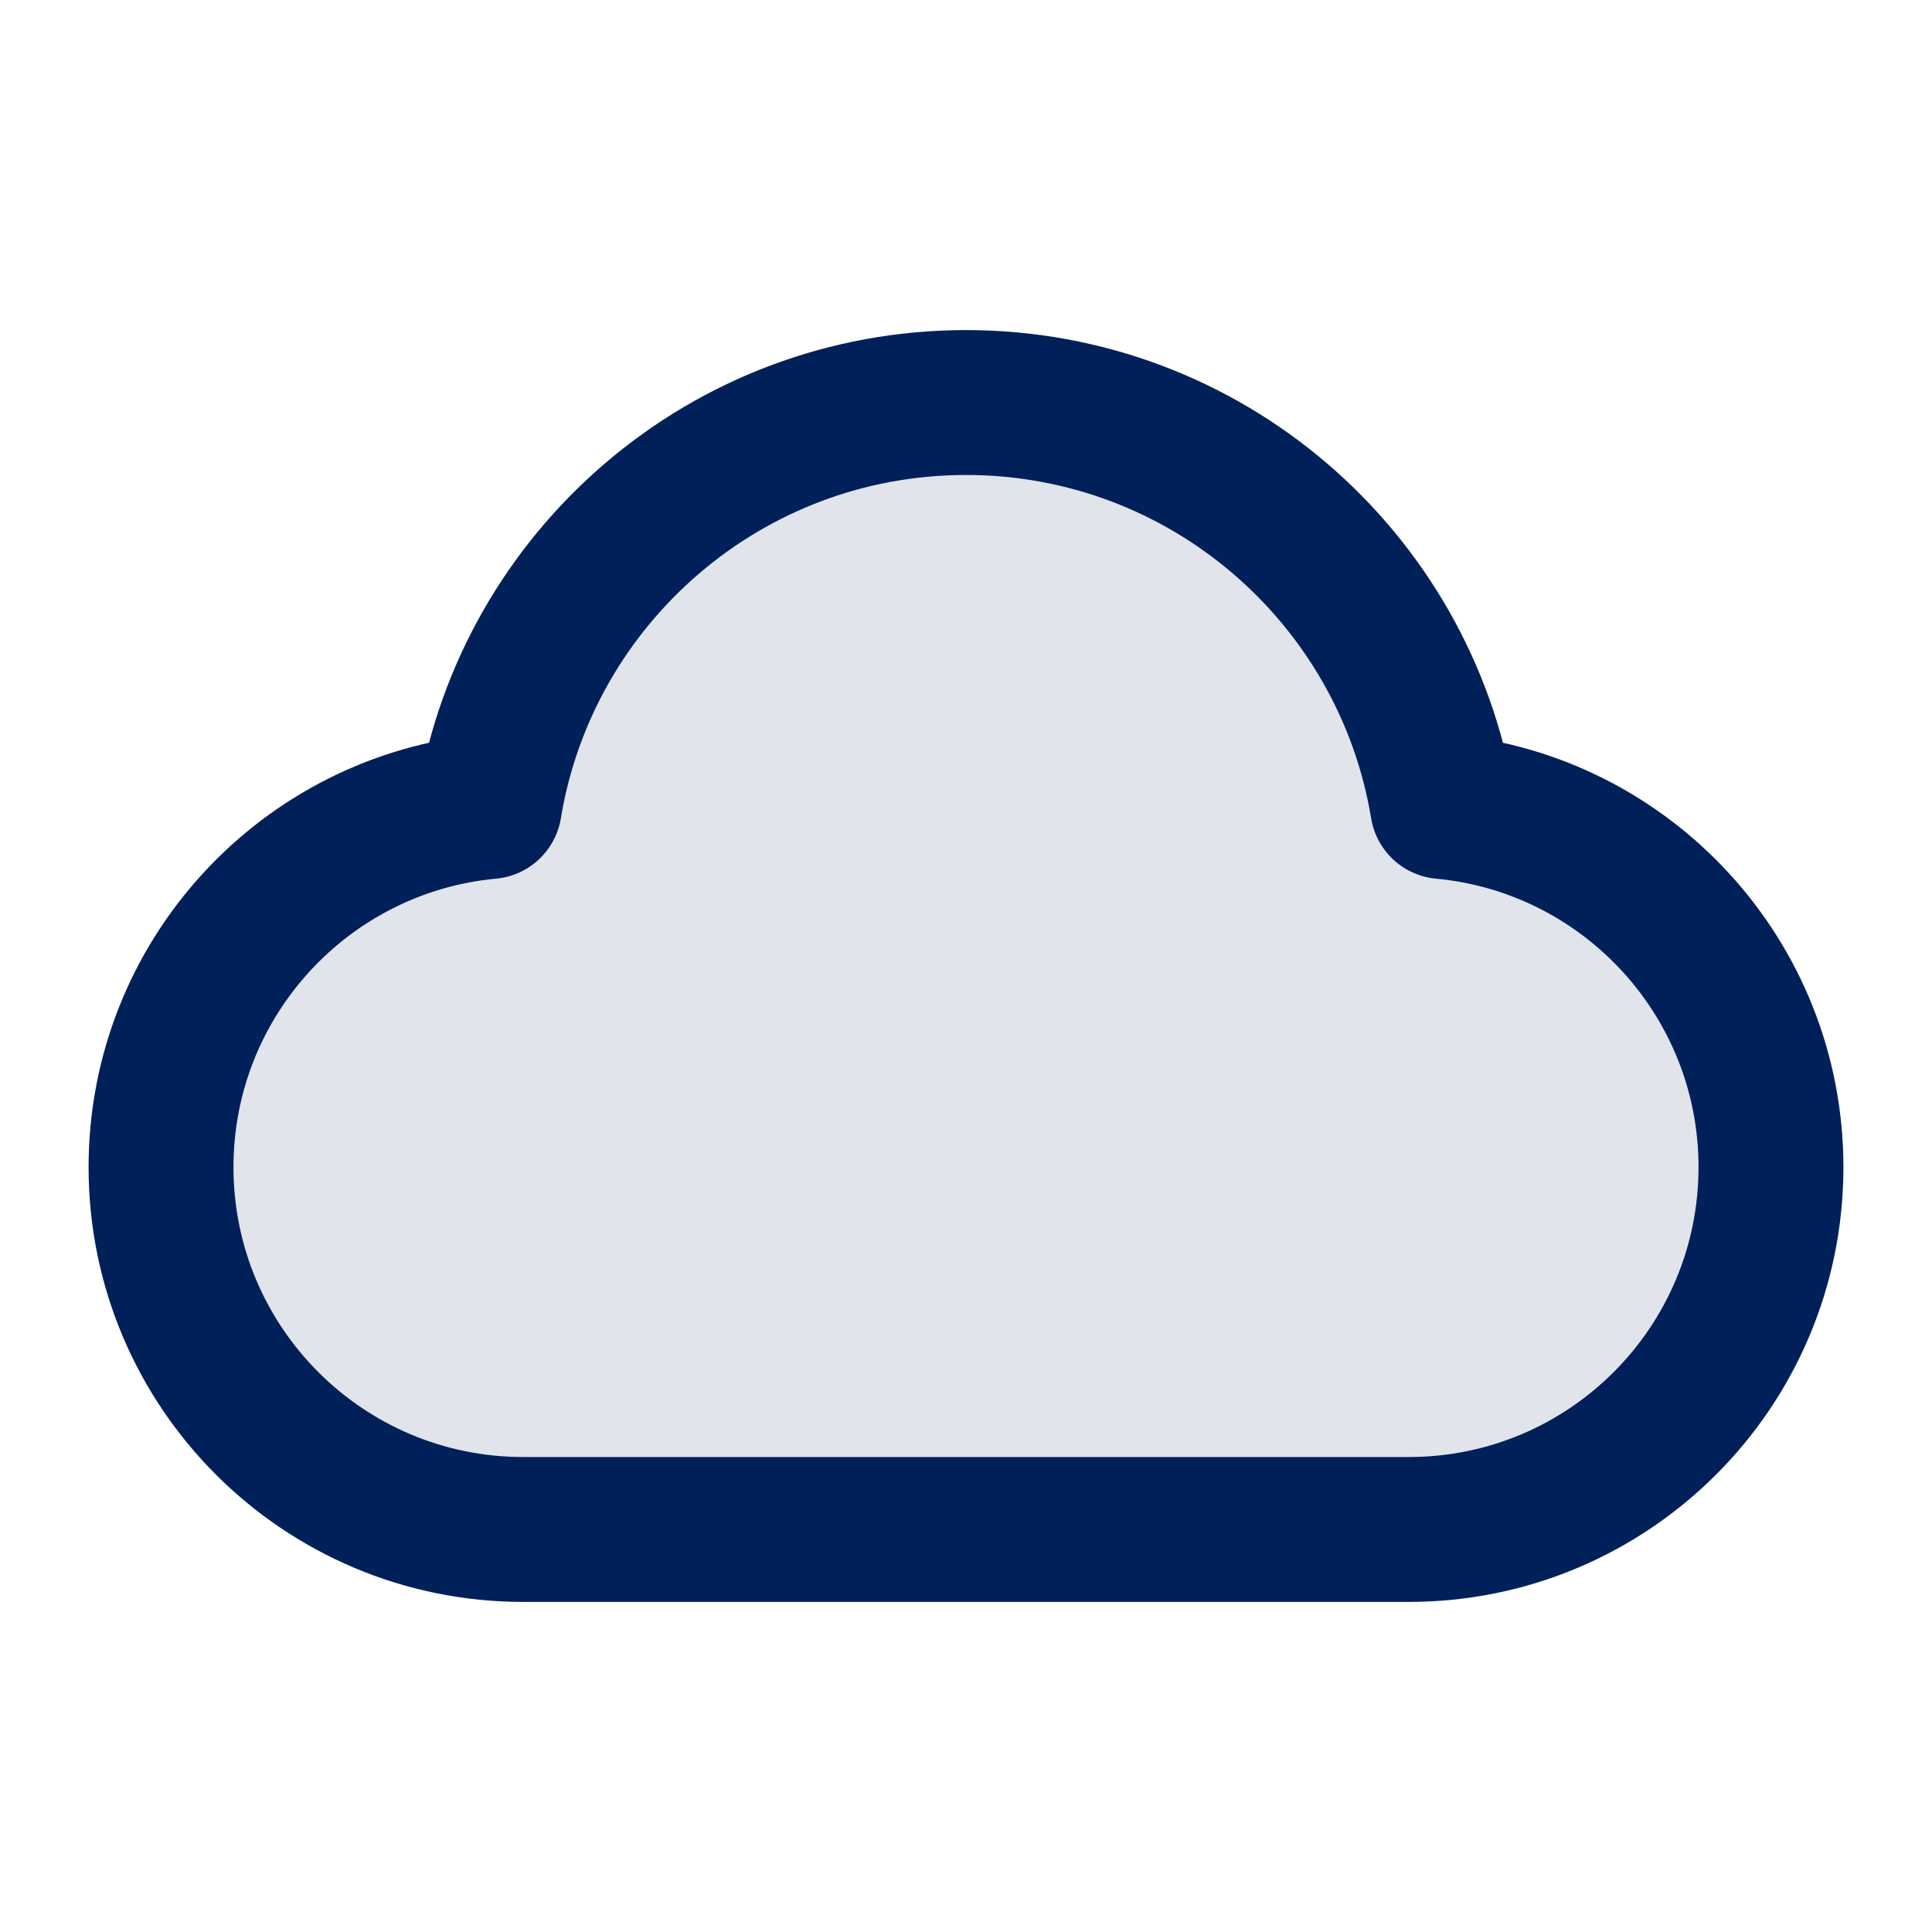 <svg width="20" height="20" viewBox="0 0 20 20" fill="none" xmlns="http://www.w3.org/2000/svg">
<path opacity="0.12" d="M5.417 15.833C3.346 15.833 1.667 14.154 1.667 12.083C1.667 10.13 3.16 8.526 5.066 8.349C5.456 5.977 7.517 4.167 10 4.167C12.483 4.167 14.543 5.977 14.934 8.349C16.84 8.526 18.333 10.13 18.333 12.083C18.333 14.154 16.654 15.833 14.583 15.833C10.925 15.833 8.619 15.833 5.417 15.833Z" fill="#002059"/>
<path d="M5.417 15.833C3.346 15.833 1.667 14.154 1.667 12.083C1.667 10.13 3.16 8.526 5.066 8.349C5.456 5.977 7.517 4.167 10 4.167C12.483 4.167 14.543 5.977 14.934 8.349C16.84 8.526 18.333 10.13 18.333 12.083C18.333 14.154 16.654 15.833 14.583 15.833C10.925 15.833 8.619 15.833 5.417 15.833Z" stroke="#002059" stroke-width="1.5" stroke-linecap="round" stroke-linejoin="round"/>
</svg>
